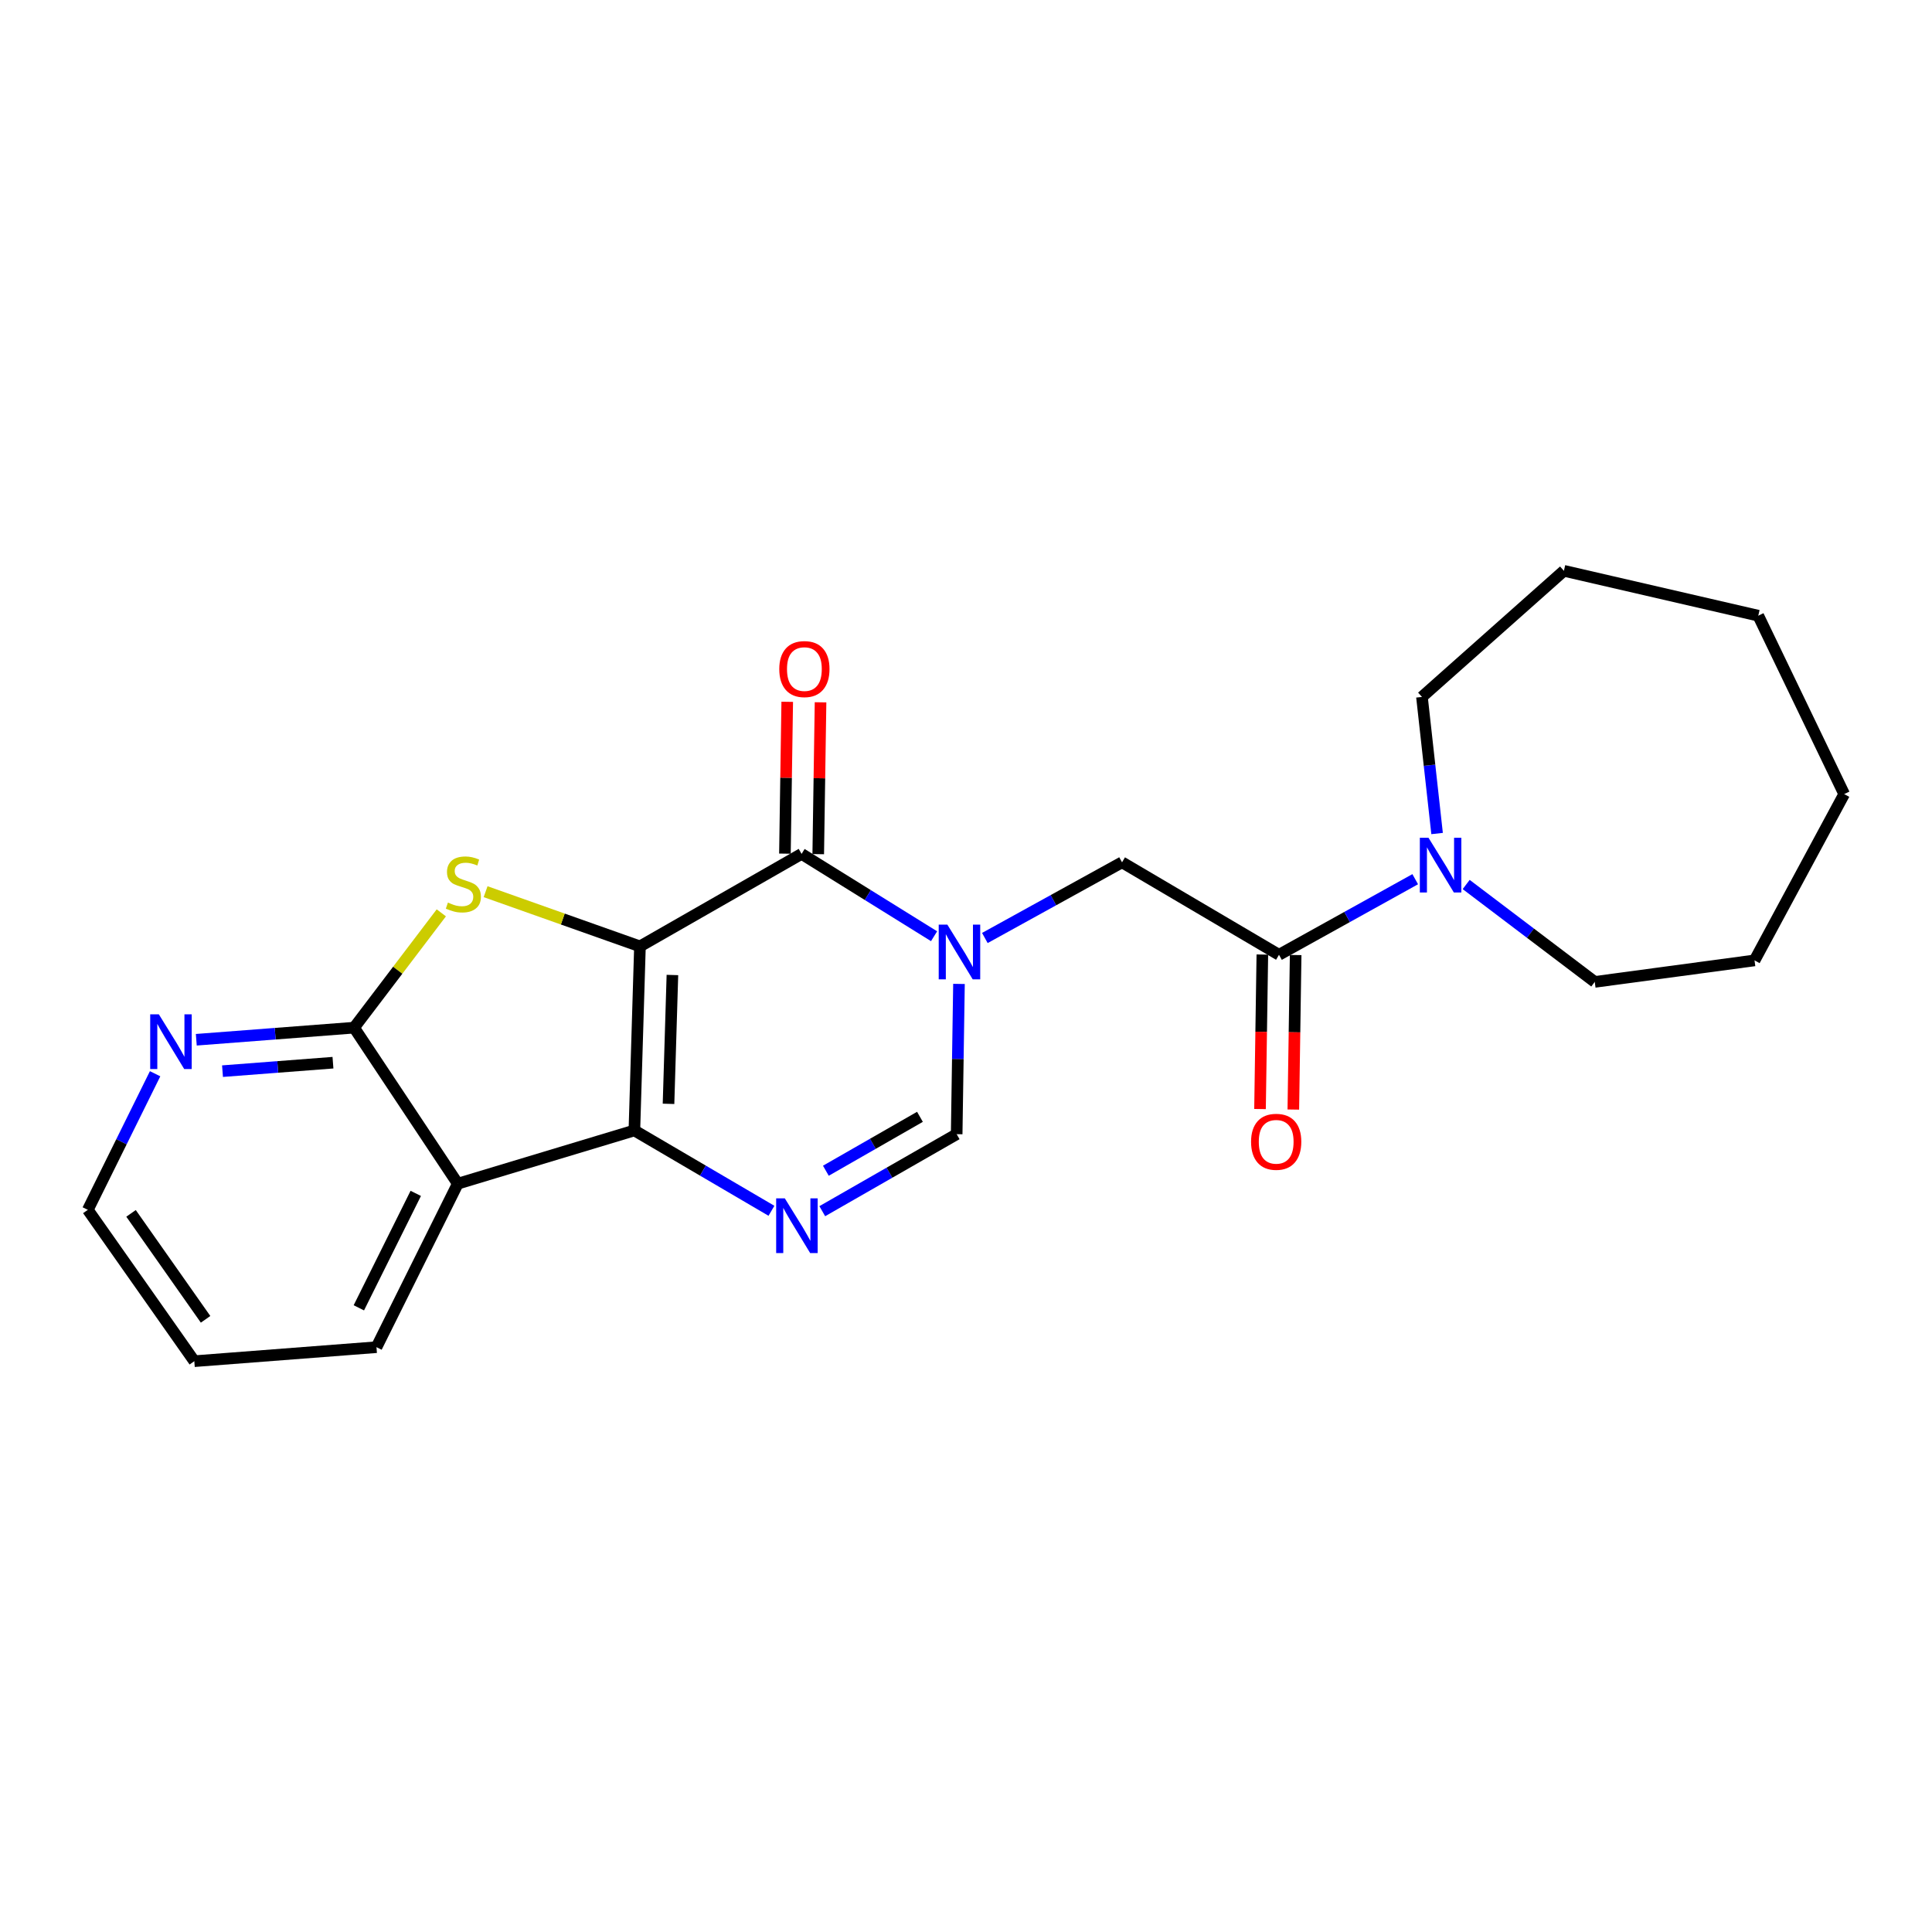 <?xml version='1.0' encoding='iso-8859-1'?>
<svg version='1.1' baseProfile='full'
              xmlns='http://www.w3.org/2000/svg'
                      xmlns:rdkit='http://www.rdkit.org/xml'
                      xmlns:xlink='http://www.w3.org/1999/xlink'
                  xml:space='preserve'
width='1000px' height='1000px' viewBox='0 0 1000 1000'>
<!-- END OF HEADER -->
<rect style='opacity:1.0;fill:#FFFFFF;stroke:none' width='1000' height='1000' x='0' y='0'> </rect>
<path class='bond-0' d='M 331.239,489.846 L 328.355,585.114' style='fill:none;fill-rule:evenodd;stroke:#000000;stroke-width:6px;stroke-linecap:butt;stroke-linejoin:miter;stroke-opacity:1' />
<path class='bond-0' d='M 348.041,504.658 L 346.023,571.345' style='fill:none;fill-rule:evenodd;stroke:#000000;stroke-width:6px;stroke-linecap:butt;stroke-linejoin:miter;stroke-opacity:1' />
<path class='bond-1' d='M 331.239,489.846 L 414.896,441.977' style='fill:none;fill-rule:evenodd;stroke:#000000;stroke-width:6px;stroke-linecap:butt;stroke-linejoin:miter;stroke-opacity:1' />
<path class='bond-2' d='M 331.239,489.846 L 291.292,475.69' style='fill:none;fill-rule:evenodd;stroke:#000000;stroke-width:6px;stroke-linecap:butt;stroke-linejoin:miter;stroke-opacity:1' />
<path class='bond-2' d='M 291.292,475.69 L 251.345,461.534' style='fill:none;fill-rule:evenodd;stroke:#CCCC00;stroke-width:6px;stroke-linecap:butt;stroke-linejoin:miter;stroke-opacity:1' />
<path class='bond-4' d='M 328.355,585.114 L 363.83,605.909' style='fill:none;fill-rule:evenodd;stroke:#000000;stroke-width:6px;stroke-linecap:butt;stroke-linejoin:miter;stroke-opacity:1' />
<path class='bond-4' d='M 363.83,605.909 L 399.304,626.704' style='fill:none;fill-rule:evenodd;stroke:#0000FF;stroke-width:6px;stroke-linecap:butt;stroke-linejoin:miter;stroke-opacity:1' />
<path class='bond-5' d='M 328.355,585.114 L 236.948,612.674' style='fill:none;fill-rule:evenodd;stroke:#000000;stroke-width:6px;stroke-linecap:butt;stroke-linejoin:miter;stroke-opacity:1' />
<path class='bond-3' d='M 414.896,441.977 L 449.185,463.283' style='fill:none;fill-rule:evenodd;stroke:#000000;stroke-width:6px;stroke-linecap:butt;stroke-linejoin:miter;stroke-opacity:1' />
<path class='bond-3' d='M 449.185,463.283 L 483.473,484.59' style='fill:none;fill-rule:evenodd;stroke:#0000FF;stroke-width:6px;stroke-linecap:butt;stroke-linejoin:miter;stroke-opacity:1' />
<path class='bond-12' d='M 423.517,442.108 L 424.114,402.812' style='fill:none;fill-rule:evenodd;stroke:#000000;stroke-width:6px;stroke-linecap:butt;stroke-linejoin:miter;stroke-opacity:1' />
<path class='bond-12' d='M 424.114,402.812 L 424.712,363.516' style='fill:none;fill-rule:evenodd;stroke:#FF0000;stroke-width:6px;stroke-linecap:butt;stroke-linejoin:miter;stroke-opacity:1' />
<path class='bond-12' d='M 406.276,441.846 L 406.873,402.55' style='fill:none;fill-rule:evenodd;stroke:#000000;stroke-width:6px;stroke-linecap:butt;stroke-linejoin:miter;stroke-opacity:1' />
<path class='bond-12' d='M 406.873,402.55 L 407.471,363.253' style='fill:none;fill-rule:evenodd;stroke:#FF0000;stroke-width:6px;stroke-linecap:butt;stroke-linejoin:miter;stroke-opacity:1' />
<path class='bond-6' d='M 228.423,472.487 L 205.849,502.203' style='fill:none;fill-rule:evenodd;stroke:#CCCC00;stroke-width:6px;stroke-linecap:butt;stroke-linejoin:miter;stroke-opacity:1' />
<path class='bond-6' d='M 205.849,502.203 L 183.274,531.919' style='fill:none;fill-rule:evenodd;stroke:#000000;stroke-width:6px;stroke-linecap:butt;stroke-linejoin:miter;stroke-opacity:1' />
<path class='bond-7' d='M 496.365,509.275 L 495.769,548.162' style='fill:none;fill-rule:evenodd;stroke:#0000FF;stroke-width:6px;stroke-linecap:butt;stroke-linejoin:miter;stroke-opacity:1' />
<path class='bond-7' d='M 495.769,548.162 L 495.172,587.049' style='fill:none;fill-rule:evenodd;stroke:#000000;stroke-width:6px;stroke-linecap:butt;stroke-linejoin:miter;stroke-opacity:1' />
<path class='bond-9' d='M 509.761,485.507 L 545.263,465.922' style='fill:none;fill-rule:evenodd;stroke:#0000FF;stroke-width:6px;stroke-linecap:butt;stroke-linejoin:miter;stroke-opacity:1' />
<path class='bond-9' d='M 545.263,465.922 L 580.764,446.336' style='fill:none;fill-rule:evenodd;stroke:#000000;stroke-width:6px;stroke-linecap:butt;stroke-linejoin:miter;stroke-opacity:1' />
<path class='bond-24' d='M 425.605,626.91 L 460.388,606.979' style='fill:none;fill-rule:evenodd;stroke:#0000FF;stroke-width:6px;stroke-linecap:butt;stroke-linejoin:miter;stroke-opacity:1' />
<path class='bond-24' d='M 460.388,606.979 L 495.172,587.049' style='fill:none;fill-rule:evenodd;stroke:#000000;stroke-width:6px;stroke-linecap:butt;stroke-linejoin:miter;stroke-opacity:1' />
<path class='bond-24' d='M 427.467,605.969 L 451.816,592.018' style='fill:none;fill-rule:evenodd;stroke:#0000FF;stroke-width:6px;stroke-linecap:butt;stroke-linejoin:miter;stroke-opacity:1' />
<path class='bond-24' d='M 451.816,592.018 L 476.164,578.067' style='fill:none;fill-rule:evenodd;stroke:#000000;stroke-width:6px;stroke-linecap:butt;stroke-linejoin:miter;stroke-opacity:1' />
<path class='bond-14' d='M 236.948,612.674 L 194.865,697.299' style='fill:none;fill-rule:evenodd;stroke:#000000;stroke-width:6px;stroke-linecap:butt;stroke-linejoin:miter;stroke-opacity:1' />
<path class='bond-14' d='M 215.196,617.69 L 185.738,676.927' style='fill:none;fill-rule:evenodd;stroke:#000000;stroke-width:6px;stroke-linecap:butt;stroke-linejoin:miter;stroke-opacity:1' />
<path class='bond-23' d='M 236.948,612.674 L 183.274,531.919' style='fill:none;fill-rule:evenodd;stroke:#000000;stroke-width:6px;stroke-linecap:butt;stroke-linejoin:miter;stroke-opacity:1' />
<path class='bond-11' d='M 183.274,531.919 L 142.438,535.047' style='fill:none;fill-rule:evenodd;stroke:#000000;stroke-width:6px;stroke-linecap:butt;stroke-linejoin:miter;stroke-opacity:1' />
<path class='bond-11' d='M 142.438,535.047 L 101.602,538.175' style='fill:none;fill-rule:evenodd;stroke:#0000FF;stroke-width:6px;stroke-linecap:butt;stroke-linejoin:miter;stroke-opacity:1' />
<path class='bond-11' d='M 172.34,550.05 L 143.755,552.24' style='fill:none;fill-rule:evenodd;stroke:#000000;stroke-width:6px;stroke-linecap:butt;stroke-linejoin:miter;stroke-opacity:1' />
<path class='bond-11' d='M 143.755,552.24 L 115.17,554.429' style='fill:none;fill-rule:evenodd;stroke:#0000FF;stroke-width:6px;stroke-linecap:butt;stroke-linejoin:miter;stroke-opacity:1' />
<path class='bond-8' d='M 662.008,494.195 L 580.764,446.336' style='fill:none;fill-rule:evenodd;stroke:#000000;stroke-width:6px;stroke-linecap:butt;stroke-linejoin:miter;stroke-opacity:1' />
<path class='bond-10' d='M 662.008,494.195 L 697.261,474.632' style='fill:none;fill-rule:evenodd;stroke:#000000;stroke-width:6px;stroke-linecap:butt;stroke-linejoin:miter;stroke-opacity:1' />
<path class='bond-10' d='M 697.261,474.632 L 732.515,455.069' style='fill:none;fill-rule:evenodd;stroke:#0000FF;stroke-width:6px;stroke-linecap:butt;stroke-linejoin:miter;stroke-opacity:1' />
<path class='bond-13' d='M 653.387,494.065 L 652.785,534.053' style='fill:none;fill-rule:evenodd;stroke:#000000;stroke-width:6px;stroke-linecap:butt;stroke-linejoin:miter;stroke-opacity:1' />
<path class='bond-13' d='M 652.785,534.053 L 652.183,574.041' style='fill:none;fill-rule:evenodd;stroke:#FF0000;stroke-width:6px;stroke-linecap:butt;stroke-linejoin:miter;stroke-opacity:1' />
<path class='bond-13' d='M 670.628,494.325 L 670.026,534.313' style='fill:none;fill-rule:evenodd;stroke:#000000;stroke-width:6px;stroke-linecap:butt;stroke-linejoin:miter;stroke-opacity:1' />
<path class='bond-13' d='M 670.026,534.313 L 669.424,574.301' style='fill:none;fill-rule:evenodd;stroke:#FF0000;stroke-width:6px;stroke-linecap:butt;stroke-linejoin:miter;stroke-opacity:1' />
<path class='bond-15' d='M 743.834,431.433 L 739.917,396.083' style='fill:none;fill-rule:evenodd;stroke:#0000FF;stroke-width:6px;stroke-linecap:butt;stroke-linejoin:miter;stroke-opacity:1' />
<path class='bond-15' d='M 739.917,396.083 L 736,360.734' style='fill:none;fill-rule:evenodd;stroke:#000000;stroke-width:6px;stroke-linecap:butt;stroke-linejoin:miter;stroke-opacity:1' />
<path class='bond-16' d='M 758.889,457.814 L 792.166,483.021' style='fill:none;fill-rule:evenodd;stroke:#0000FF;stroke-width:6px;stroke-linecap:butt;stroke-linejoin:miter;stroke-opacity:1' />
<path class='bond-16' d='M 792.166,483.021 L 825.443,508.229' style='fill:none;fill-rule:evenodd;stroke:#000000;stroke-width:6px;stroke-linecap:butt;stroke-linejoin:miter;stroke-opacity:1' />
<path class='bond-17' d='M 80.284,555.767 L 62.869,590.988' style='fill:none;fill-rule:evenodd;stroke:#0000FF;stroke-width:6px;stroke-linecap:butt;stroke-linejoin:miter;stroke-opacity:1' />
<path class='bond-17' d='M 62.869,590.988 L 45.455,626.209' style='fill:none;fill-rule:evenodd;stroke:#000000;stroke-width:6px;stroke-linecap:butt;stroke-linejoin:miter;stroke-opacity:1' />
<path class='bond-18' d='M 194.865,697.299 L 100.575,704.55' style='fill:none;fill-rule:evenodd;stroke:#000000;stroke-width:6px;stroke-linecap:butt;stroke-linejoin:miter;stroke-opacity:1' />
<path class='bond-20' d='M 736,360.734 L 809.474,295.45' style='fill:none;fill-rule:evenodd;stroke:#000000;stroke-width:6px;stroke-linecap:butt;stroke-linejoin:miter;stroke-opacity:1' />
<path class='bond-19' d='M 825.443,508.229 L 908.143,497.107' style='fill:none;fill-rule:evenodd;stroke:#000000;stroke-width:6px;stroke-linecap:butt;stroke-linejoin:miter;stroke-opacity:1' />
<path class='bond-25' d='M 45.455,626.209 L 100.575,704.55' style='fill:none;fill-rule:evenodd;stroke:#000000;stroke-width:6px;stroke-linecap:butt;stroke-linejoin:miter;stroke-opacity:1' />
<path class='bond-25' d='M 67.825,628.038 L 106.409,682.877' style='fill:none;fill-rule:evenodd;stroke:#000000;stroke-width:6px;stroke-linecap:butt;stroke-linejoin:miter;stroke-opacity:1' />
<path class='bond-22' d='M 908.143,497.107 L 954.545,411.026' style='fill:none;fill-rule:evenodd;stroke:#000000;stroke-width:6px;stroke-linecap:butt;stroke-linejoin:miter;stroke-opacity:1' />
<path class='bond-21' d='M 809.474,295.45 L 910.078,318.68' style='fill:none;fill-rule:evenodd;stroke:#000000;stroke-width:6px;stroke-linecap:butt;stroke-linejoin:miter;stroke-opacity:1' />
<path class='bond-26' d='M 910.078,318.68 L 954.545,411.026' style='fill:none;fill-rule:evenodd;stroke:#000000;stroke-width:6px;stroke-linecap:butt;stroke-linejoin:miter;stroke-opacity:1' />
<path  class='atom-3' d='M 231.841 467.178
Q 232.161 467.298, 233.481 467.858
Q 234.801 468.418, 236.241 468.778
Q 237.721 469.098, 239.161 469.098
Q 241.841 469.098, 243.401 467.818
Q 244.961 466.498, 244.961 464.218
Q 244.961 462.658, 244.161 461.698
Q 243.401 460.738, 242.201 460.218
Q 241.001 459.698, 239.001 459.098
Q 236.481 458.338, 234.961 457.618
Q 233.481 456.898, 232.401 455.378
Q 231.361 453.858, 231.361 451.298
Q 231.361 447.738, 233.761 445.538
Q 236.201 443.338, 241.001 443.338
Q 244.281 443.338, 248.001 444.898
L 247.081 447.978
Q 243.681 446.578, 241.121 446.578
Q 238.361 446.578, 236.841 447.738
Q 235.321 448.858, 235.361 450.818
Q 235.361 452.338, 236.121 453.258
Q 236.921 454.178, 238.041 454.698
Q 239.201 455.218, 241.121 455.818
Q 243.681 456.618, 245.201 457.418
Q 246.721 458.218, 247.801 459.858
Q 248.921 461.458, 248.921 464.218
Q 248.921 468.138, 246.281 470.258
Q 243.681 472.338, 239.321 472.338
Q 236.801 472.338, 234.881 471.778
Q 233.001 471.258, 230.761 470.338
L 231.841 467.178
' fill='#CCCC00'/>
<path  class='atom-4' d='M 490.358 478.598
L 499.638 493.598
Q 500.558 495.078, 502.038 497.758
Q 503.518 500.438, 503.598 500.598
L 503.598 478.598
L 507.358 478.598
L 507.358 506.918
L 503.478 506.918
L 493.518 490.518
Q 492.358 488.598, 491.118 486.398
Q 489.918 484.198, 489.558 483.518
L 489.558 506.918
L 485.878 506.918
L 485.878 478.598
L 490.358 478.598
' fill='#0000FF'/>
<path  class='atom-5' d='M 406.222 620.269
L 415.502 635.269
Q 416.422 636.749, 417.902 639.429
Q 419.382 642.109, 419.462 642.269
L 419.462 620.269
L 423.222 620.269
L 423.222 648.589
L 419.342 648.589
L 409.382 632.189
Q 408.222 630.269, 406.982 628.069
Q 405.782 625.869, 405.422 625.189
L 405.422 648.589
L 401.742 648.589
L 401.742 620.269
L 406.222 620.269
' fill='#0000FF'/>
<path  class='atom-11' d='M 739.386 433.622
L 748.666 448.622
Q 749.586 450.102, 751.066 452.782
Q 752.546 455.462, 752.626 455.622
L 752.626 433.622
L 756.386 433.622
L 756.386 461.942
L 752.506 461.942
L 742.546 445.542
Q 741.386 443.622, 740.146 441.422
Q 738.946 439.222, 738.586 438.542
L 738.586 461.942
L 734.906 461.942
L 734.906 433.622
L 739.386 433.622
' fill='#0000FF'/>
<path  class='atom-12' d='M 82.225 525.02
L 91.505 540.02
Q 92.425 541.5, 93.906 544.18
Q 95.385 546.86, 95.466 547.02
L 95.466 525.02
L 99.225 525.02
L 99.225 553.34
L 95.346 553.34
L 85.385 536.94
Q 84.225 535.02, 82.986 532.82
Q 81.785 530.62, 81.425 529.94
L 81.425 553.34
L 77.746 553.34
L 77.746 525.02
L 82.225 525.02
' fill='#0000FF'/>
<path  class='atom-13' d='M 403.352 346.31
Q 403.352 339.51, 406.712 335.71
Q 410.072 331.91, 416.352 331.91
Q 422.632 331.91, 425.992 335.71
Q 429.352 339.51, 429.352 346.31
Q 429.352 353.19, 425.952 357.11
Q 422.552 360.99, 416.352 360.99
Q 410.112 360.99, 406.712 357.11
Q 403.352 353.23, 403.352 346.31
M 416.352 357.79
Q 420.672 357.79, 422.992 354.91
Q 425.352 351.99, 425.352 346.31
Q 425.352 340.75, 422.992 337.95
Q 420.672 335.11, 416.352 335.11
Q 412.032 335.11, 409.672 337.91
Q 407.352 340.71, 407.352 346.31
Q 407.352 352.03, 409.672 354.91
Q 412.032 357.79, 416.352 357.79
' fill='#FF0000'/>
<path  class='atom-14' d='M 647.552 590.989
Q 647.552 584.189, 650.912 580.389
Q 654.272 576.589, 660.552 576.589
Q 666.832 576.589, 670.192 580.389
Q 673.552 584.189, 673.552 590.989
Q 673.552 597.869, 670.152 601.789
Q 666.752 605.669, 660.552 605.669
Q 654.312 605.669, 650.912 601.789
Q 647.552 597.909, 647.552 590.989
M 660.552 602.469
Q 664.872 602.469, 667.192 599.589
Q 669.552 596.669, 669.552 590.989
Q 669.552 585.429, 667.192 582.629
Q 664.872 579.789, 660.552 579.789
Q 656.232 579.789, 653.872 582.589
Q 651.552 585.389, 651.552 590.989
Q 651.552 596.709, 653.872 599.589
Q 656.232 602.469, 660.552 602.469
' fill='#FF0000'/>
</svg>
